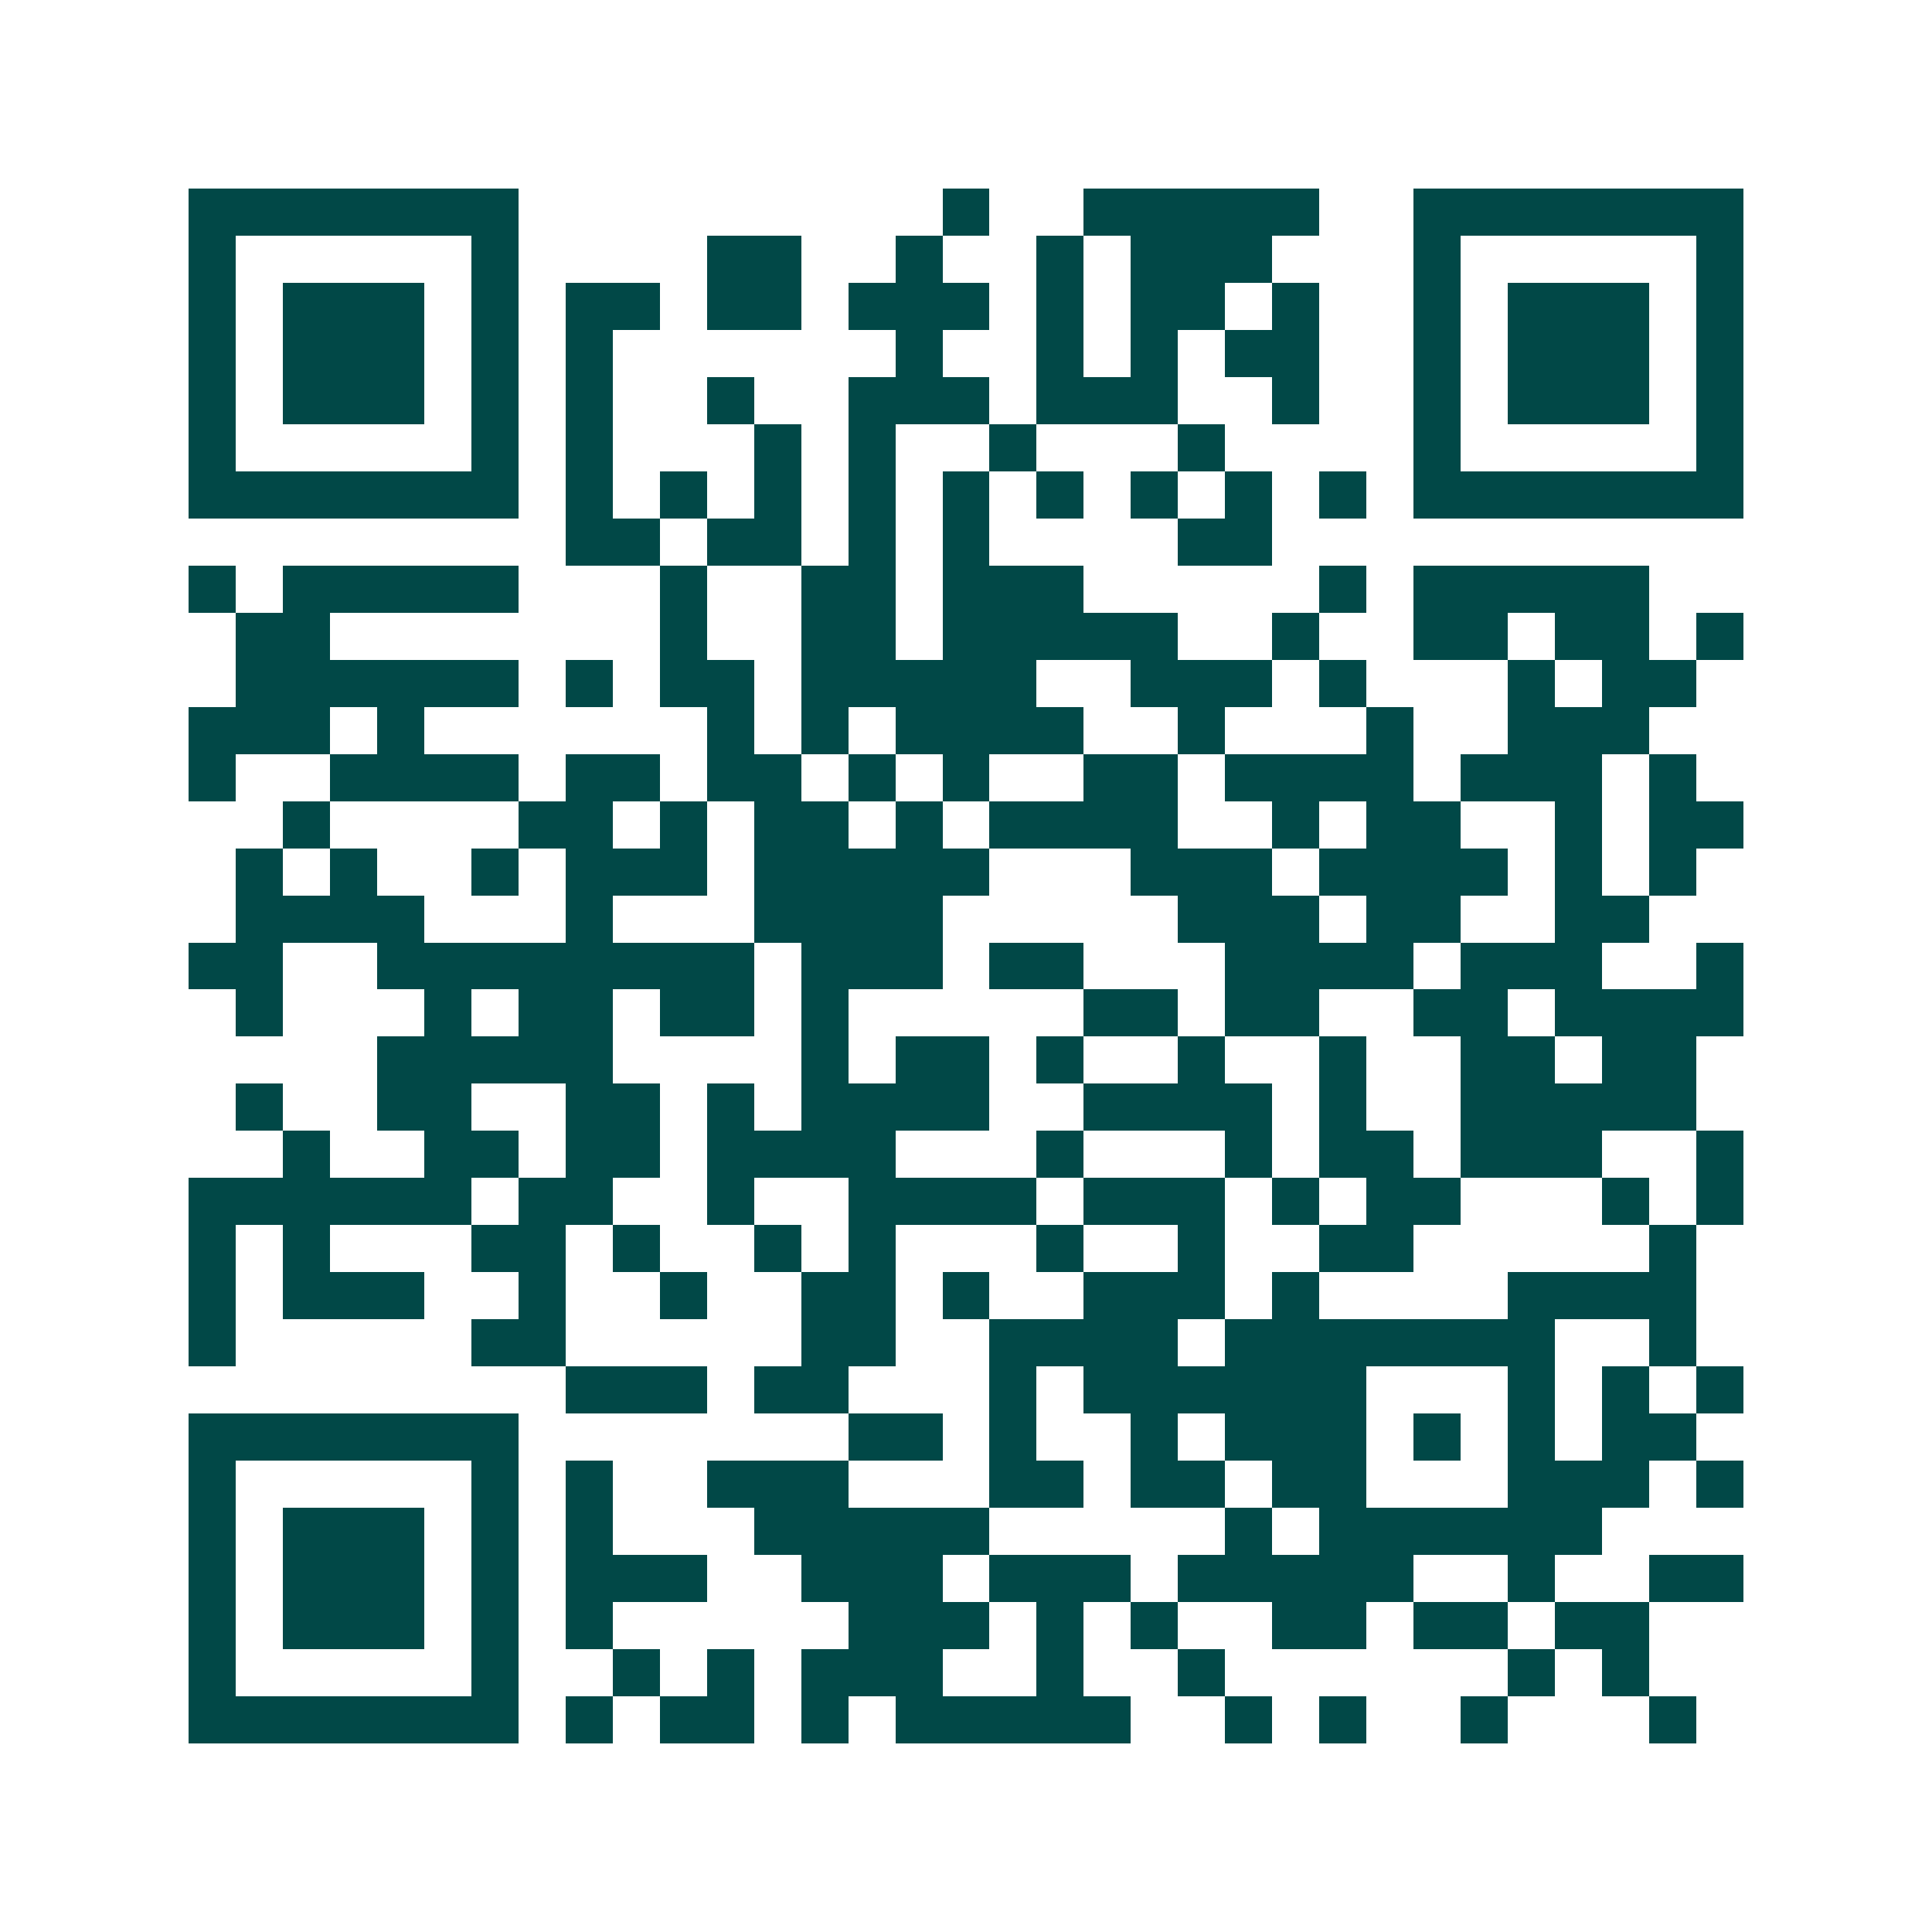 <svg xmlns="http://www.w3.org/2000/svg" width="200" height="200" viewBox="0 0 41 41" shape-rendering="crispEdges"><path fill="#ffffff" d="M0 0h41v41H0z"/><path stroke="#014847" d="M4 4.5h7m9 0h1m2 0h5m2 0h7M4 5.5h1m5 0h1m4 0h2m2 0h1m2 0h1m1 0h3m3 0h1m5 0h1M4 6.5h1m1 0h3m1 0h1m1 0h2m1 0h2m1 0h3m1 0h1m1 0h2m1 0h1m2 0h1m1 0h3m1 0h1M4 7.5h1m1 0h3m1 0h1m1 0h1m6 0h1m2 0h1m1 0h1m1 0h2m2 0h1m1 0h3m1 0h1M4 8.5h1m1 0h3m1 0h1m1 0h1m2 0h1m2 0h3m1 0h3m2 0h1m2 0h1m1 0h3m1 0h1M4 9.5h1m5 0h1m1 0h1m3 0h1m1 0h1m2 0h1m3 0h1m4 0h1m5 0h1M4 10.5h7m1 0h1m1 0h1m1 0h1m1 0h1m1 0h1m1 0h1m1 0h1m1 0h1m1 0h1m1 0h7M12 11.5h2m1 0h2m1 0h1m1 0h1m4 0h2M4 12.5h1m1 0h5m3 0h1m2 0h2m1 0h3m5 0h1m1 0h5M5 13.5h2m7 0h1m2 0h2m1 0h5m2 0h1m2 0h2m1 0h2m1 0h1M5 14.5h6m1 0h1m1 0h2m1 0h5m2 0h3m1 0h1m3 0h1m1 0h2M4 15.5h3m1 0h1m6 0h1m1 0h1m1 0h4m2 0h1m3 0h1m2 0h3M4 16.5h1m2 0h4m1 0h2m1 0h2m1 0h1m1 0h1m2 0h2m1 0h4m1 0h3m1 0h1M6 17.5h1m4 0h2m1 0h1m1 0h2m1 0h1m1 0h4m2 0h1m1 0h2m2 0h1m1 0h2M5 18.5h1m1 0h1m2 0h1m1 0h3m1 0h5m3 0h3m1 0h4m1 0h1m1 0h1M5 19.5h4m3 0h1m3 0h4m5 0h3m1 0h2m2 0h2M4 20.5h2m2 0h8m1 0h3m1 0h2m3 0h4m1 0h3m2 0h1M5 21.5h1m3 0h1m1 0h2m1 0h2m1 0h1m5 0h2m1 0h2m2 0h2m1 0h4M8 22.5h5m4 0h1m1 0h2m1 0h1m2 0h1m2 0h1m2 0h2m1 0h2M5 23.5h1m2 0h2m2 0h2m1 0h1m1 0h4m2 0h4m1 0h1m2 0h5M6 24.5h1m2 0h2m1 0h2m1 0h4m3 0h1m3 0h1m1 0h2m1 0h3m2 0h1M4 25.5h6m1 0h2m2 0h1m2 0h4m1 0h3m1 0h1m1 0h2m3 0h1m1 0h1M4 26.5h1m1 0h1m3 0h2m1 0h1m2 0h1m1 0h1m3 0h1m2 0h1m2 0h2m5 0h1M4 27.5h1m1 0h3m2 0h1m2 0h1m2 0h2m1 0h1m2 0h3m1 0h1m4 0h4M4 28.5h1m5 0h2m5 0h2m2 0h4m1 0h7m2 0h1M12 29.5h3m1 0h2m3 0h1m1 0h6m3 0h1m1 0h1m1 0h1M4 30.5h7m7 0h2m1 0h1m2 0h1m1 0h3m1 0h1m1 0h1m1 0h2M4 31.5h1m5 0h1m1 0h1m2 0h3m3 0h2m1 0h2m1 0h2m3 0h3m1 0h1M4 32.5h1m1 0h3m1 0h1m1 0h1m3 0h5m5 0h1m1 0h6M4 33.5h1m1 0h3m1 0h1m1 0h3m2 0h3m1 0h3m1 0h5m2 0h1m2 0h2M4 34.5h1m1 0h3m1 0h1m1 0h1m5 0h3m1 0h1m1 0h1m2 0h2m1 0h2m1 0h2M4 35.5h1m5 0h1m2 0h1m1 0h1m1 0h3m2 0h1m2 0h1m6 0h1m1 0h1M4 36.5h7m1 0h1m1 0h2m1 0h1m1 0h5m2 0h1m1 0h1m2 0h1m3 0h1"/></svg>
